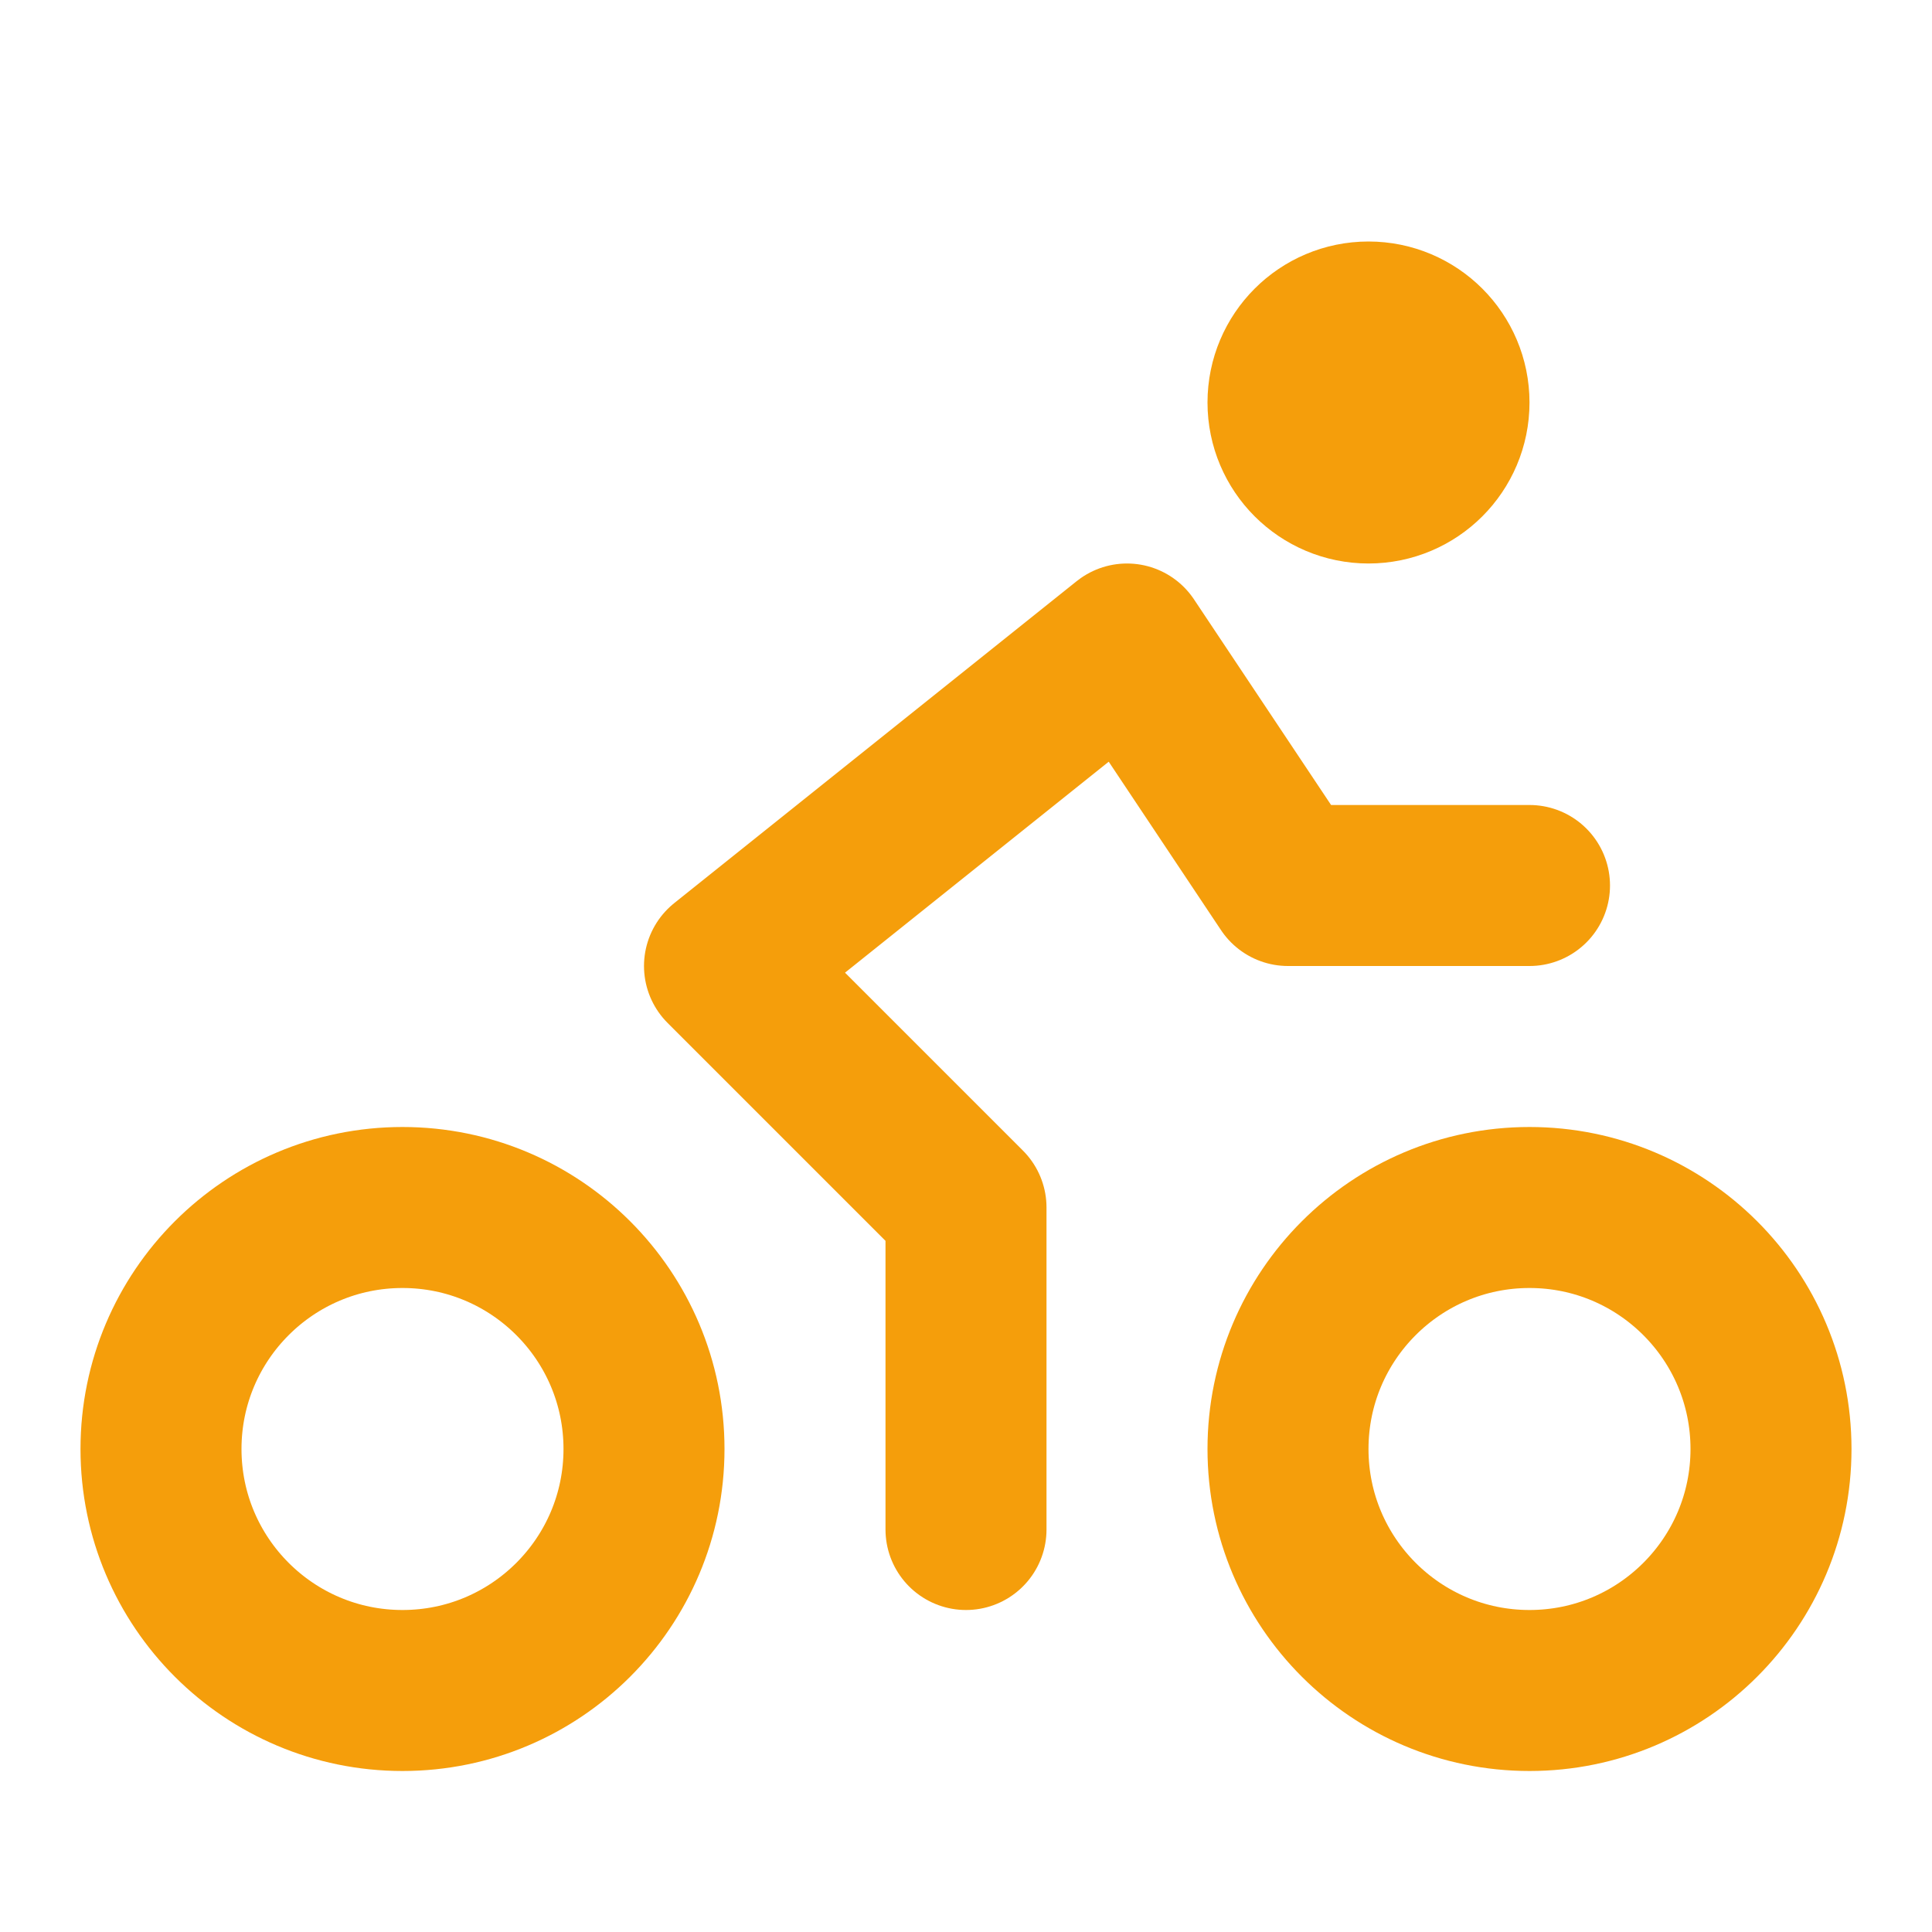 <svg xmlns:xlink="http://www.w3.org/1999/xlink" xmlns="http://www.w3.org/2000/svg" class="h-10 w-10 text-yellow-500" width="24" height="24" viewBox="0 0 24 24" stroke-width="2" stroke="currentColor" fill="none" stroke-linecap="round" stroke-linejoin="round">  <path stroke="none" d="M0 0h24v24H0z" fill="none" stroke-width="2px"></path>  <circle cx="5" cy="18" r="3" stroke="#F59E0B" fill="none" stroke-width="2px"></circle>  <circle cx="19" cy="18" r="3" stroke="#F59E0B" fill="none" stroke-width="2px"></circle>  <polyline points="12 19 12 15 9 12 14 8 16 11 19 11" stroke="#F59E0B" fill="none" stroke-width="2px"></polyline>  <circle cx="17" cy="5" r="1" stroke="#F59E0B" fill="none" stroke-width="2px"></circle></svg>